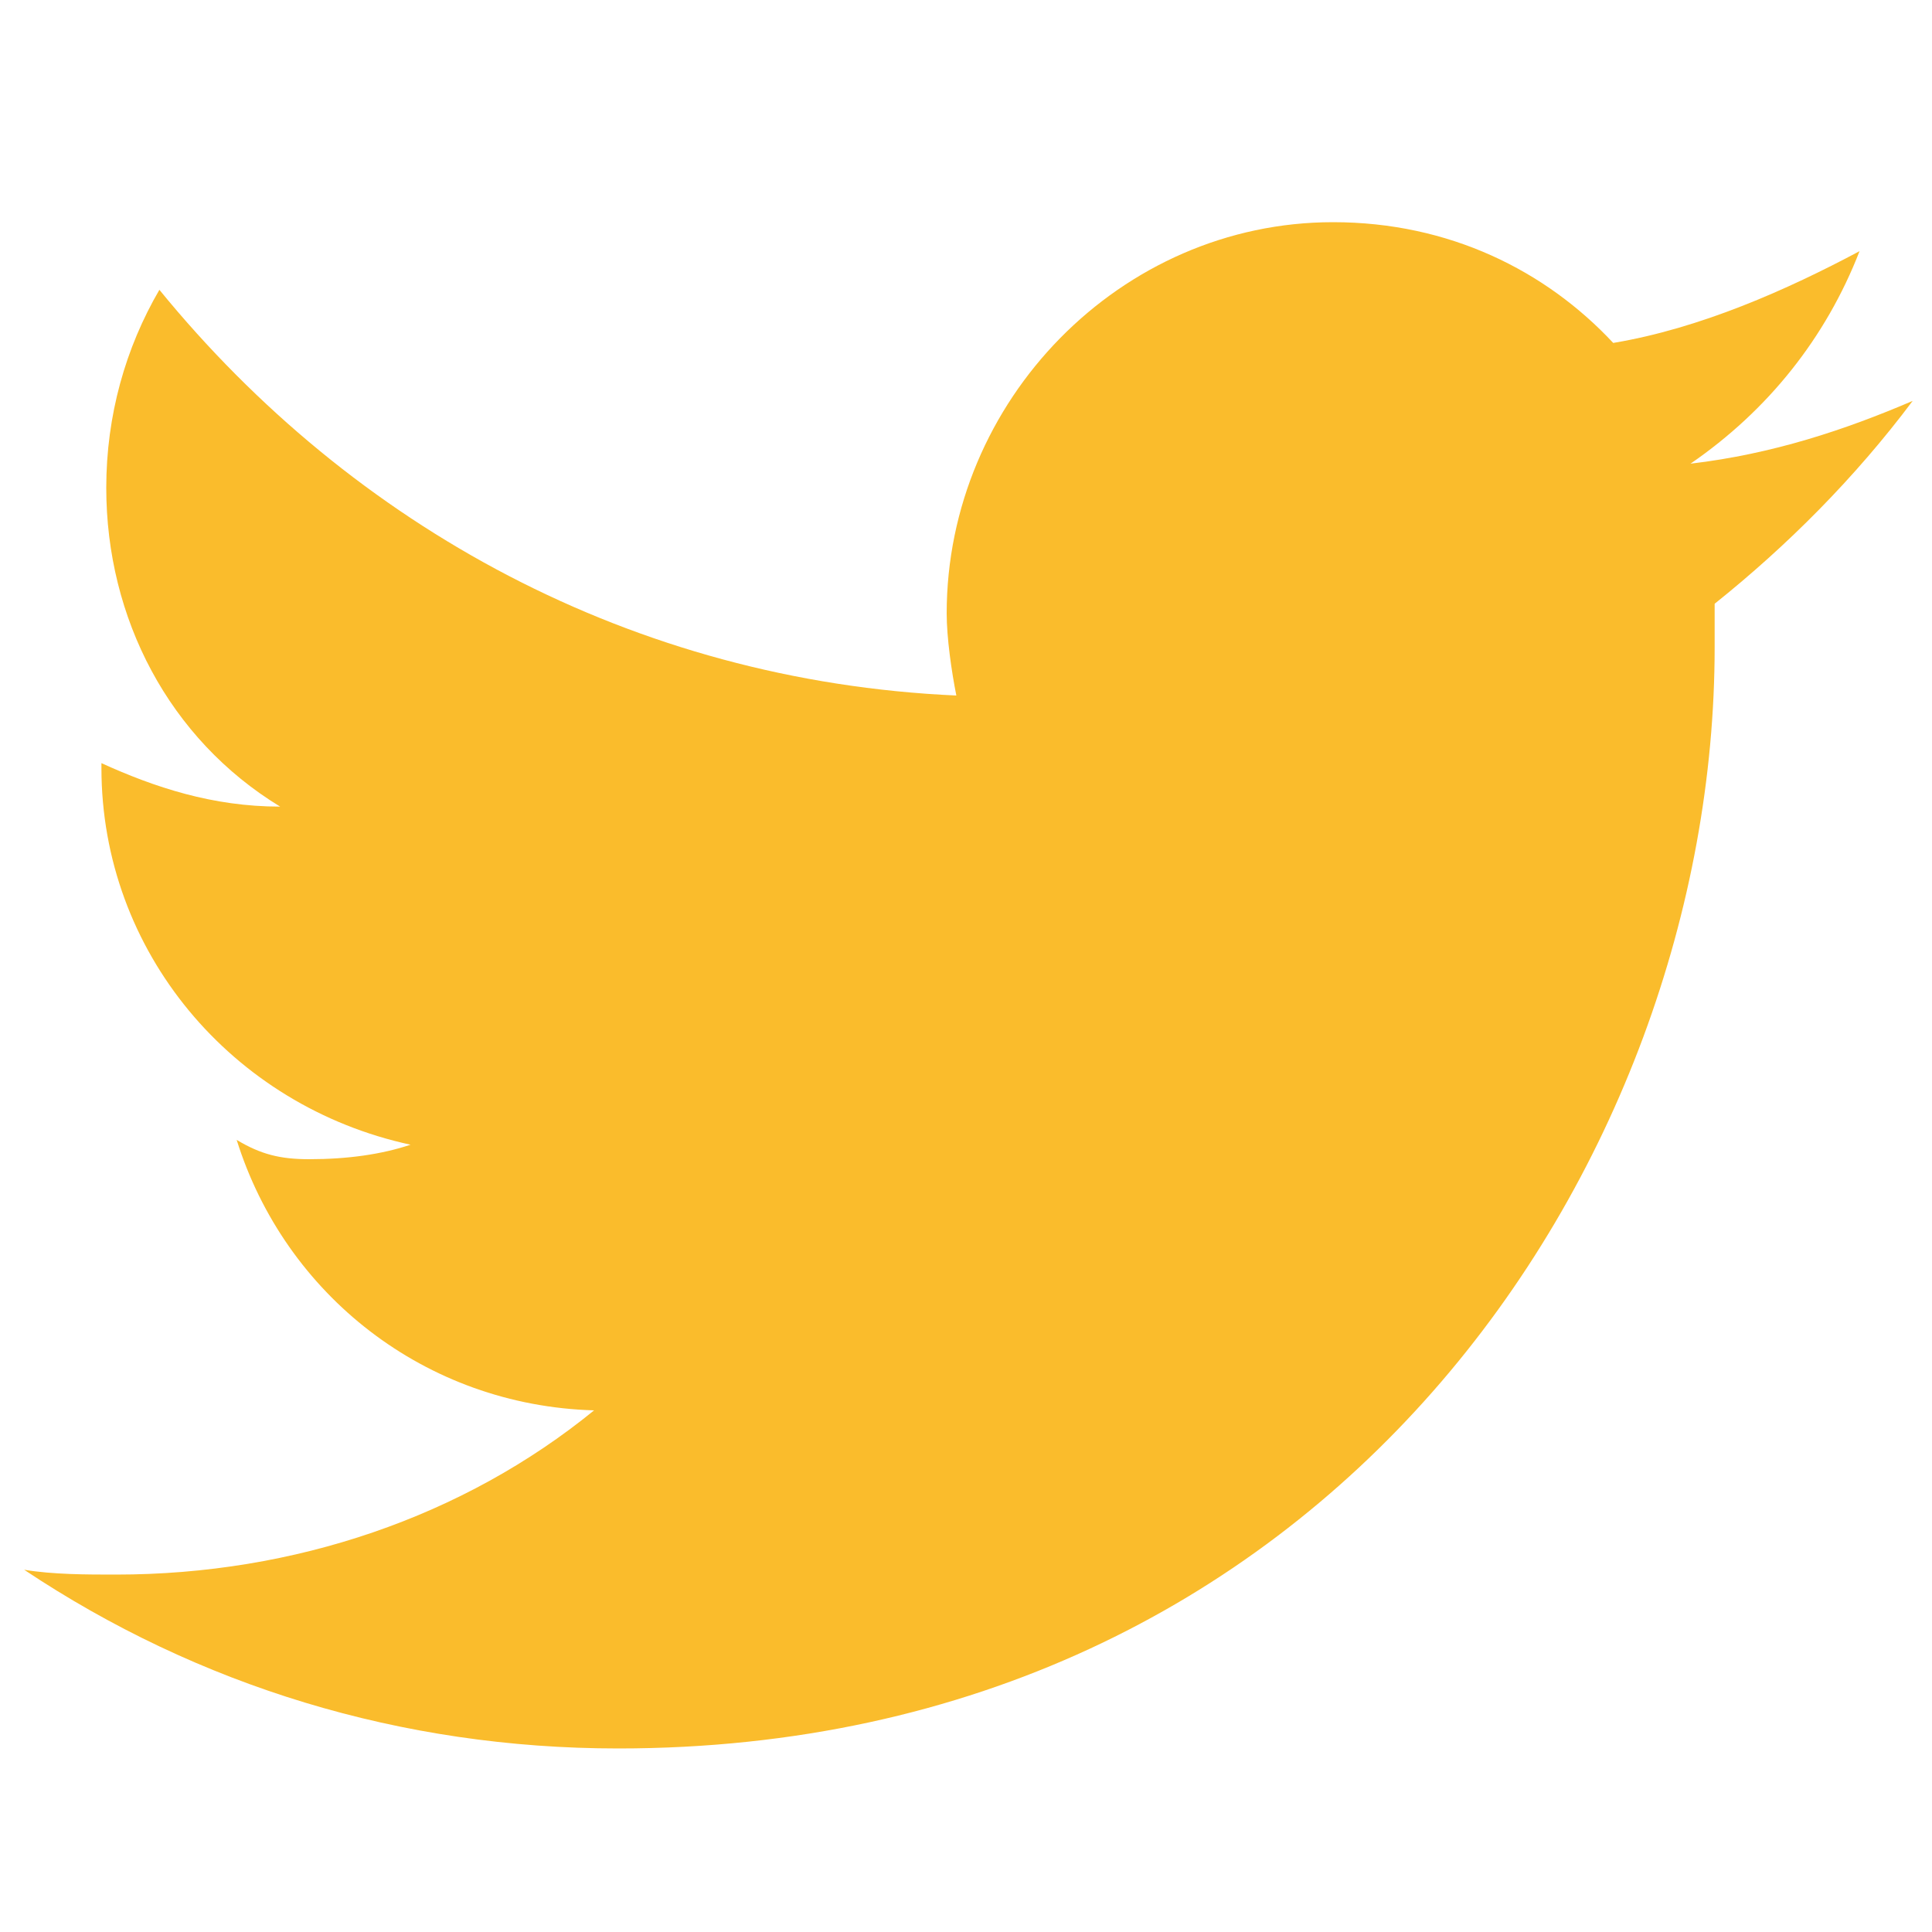 <?xml version="1.0" encoding="utf-8"?>
<!-- Generator: Adobe Illustrator 25.4.1, SVG Export Plug-In . SVG Version: 6.00 Build 0)  -->
<svg version="1.1" id="Layer_1" xmlns="http://www.w3.org/2000/svg" xmlns:xlink="http://www.w3.org/1999/xlink" x="0px" y="0px"
	 viewBox="0 0 40 40" style="enable-background:new 0 0 40 40;" xml:space="preserve">
<g>
	<path style="fill: #fabc2c;" d="M35.5,12.5c0,0.3,0,0.6,0,0.9c0,10.7-8,22.8-22.7,22.8c-4.5,0-8.7-1.3-12.3-3.7c0.6,0.1,1.3,0.1,1.9,0.1
		c3.7,0,7.2-1.2,9.9-3.4c-3.5-0.1-6.4-2.4-7.4-5.6C5.4,23.9,5.8,24,6.4,24c0.8,0,1.5-0.1,2.1-0.3c-3.7-0.8-6.4-4-6.4-7.8
		c0,0,0,0,0-0.1c1.1,0.5,2.3,0.9,3.7,0.9c-2.3-1.4-3.6-3.9-3.6-6.6c0-1.5,0.4-2.9,1.1-4.1c4,4.9,9.8,8.1,16.5,8.4
		c-0.1-0.5-0.2-1.2-0.2-1.7c0-4.4,3.6-8.1,8-8.1c2.4,0,4.4,1,5.8,2.5c1.8-0.3,3.6-1.1,5.1-1.9c-0.7,1.8-1.9,3.3-3.5,4.4
		c1.7-0.2,3.2-0.7,4.6-1.3C38.4,9.9,37,11.3,35.5,12.5z"/>
</g>
</svg>
